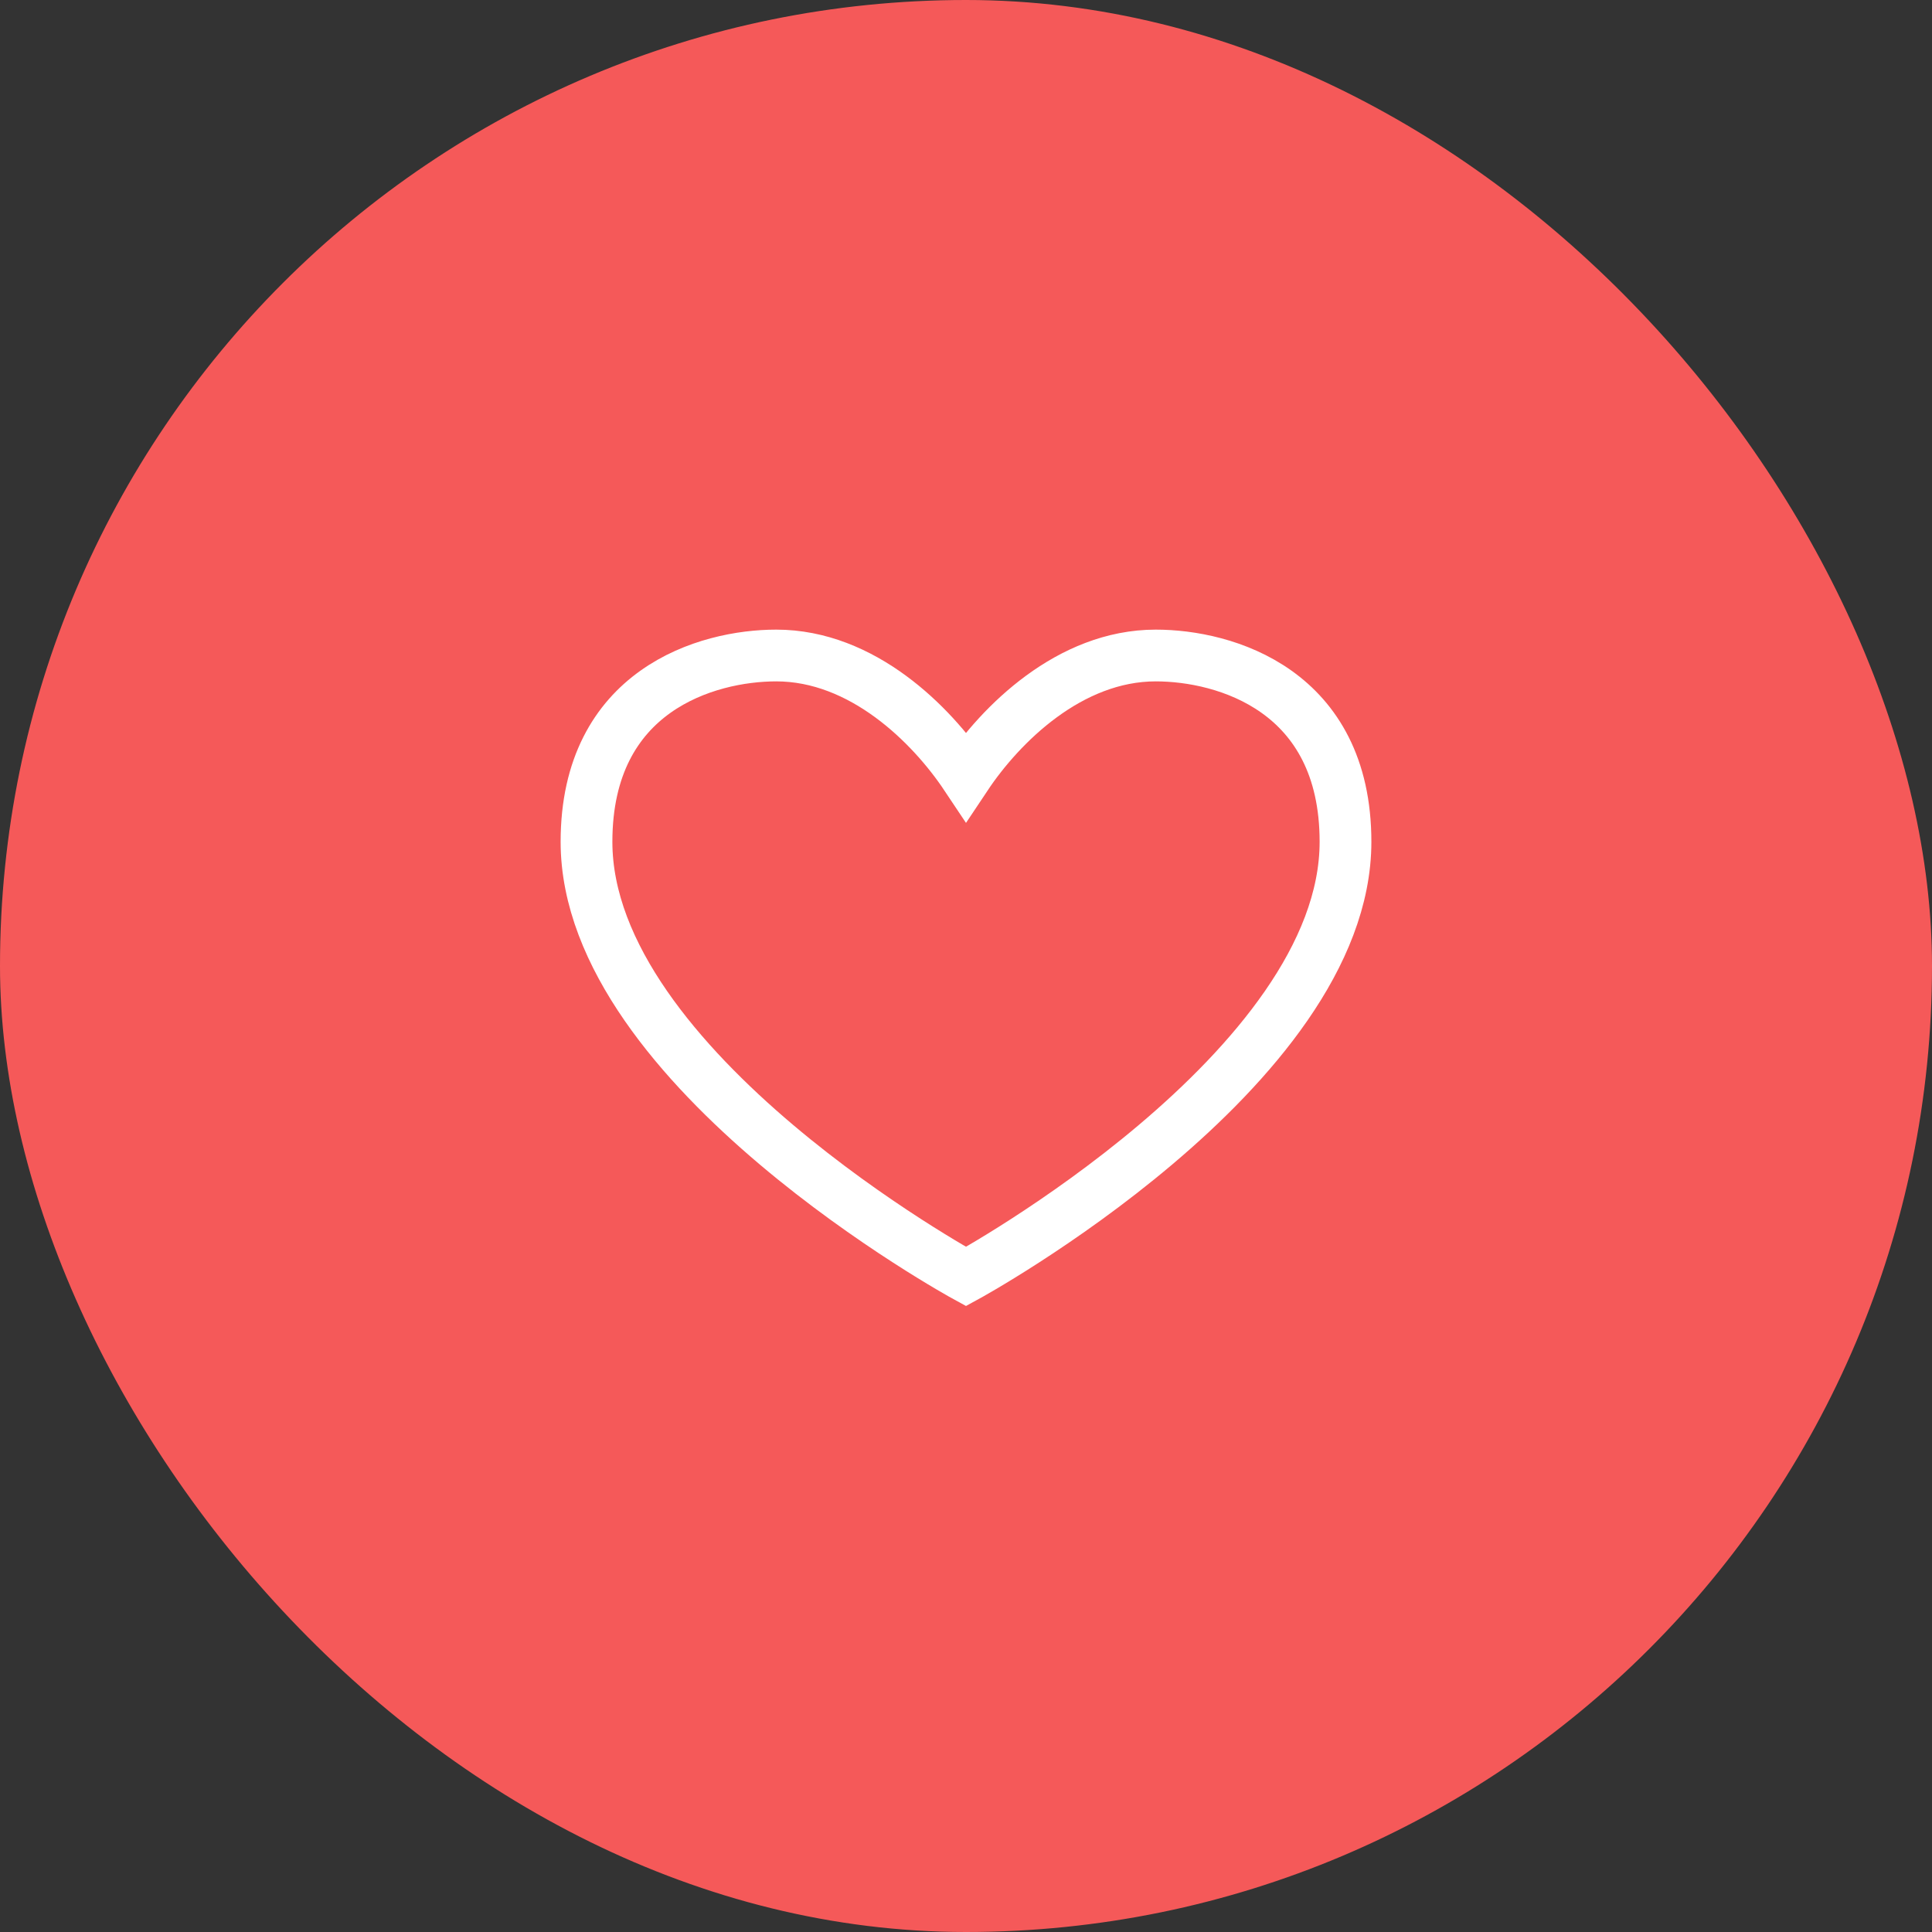 <?xml version="1.0" encoding="UTF-8"?> <svg xmlns="http://www.w3.org/2000/svg" width="56" height="56" viewBox="0 0 56 56" fill="none"><rect x="0" y="0" width="56" height="56" fill="#333333" stroke="none"/><rect width="56" height="56" rx="28" fill="#F55959"></rect><path d="M17 24.4C17 20 20.5 19 22.5 19C25 19 27 21 28 22.5C29 21 31 19 33.5 19C35.5 19 39 20 39 24.4C39 31 28 37 28 37C28 37 17 31 17 24.4Z" stroke="white" stroke-width="1.5"></path></svg> 